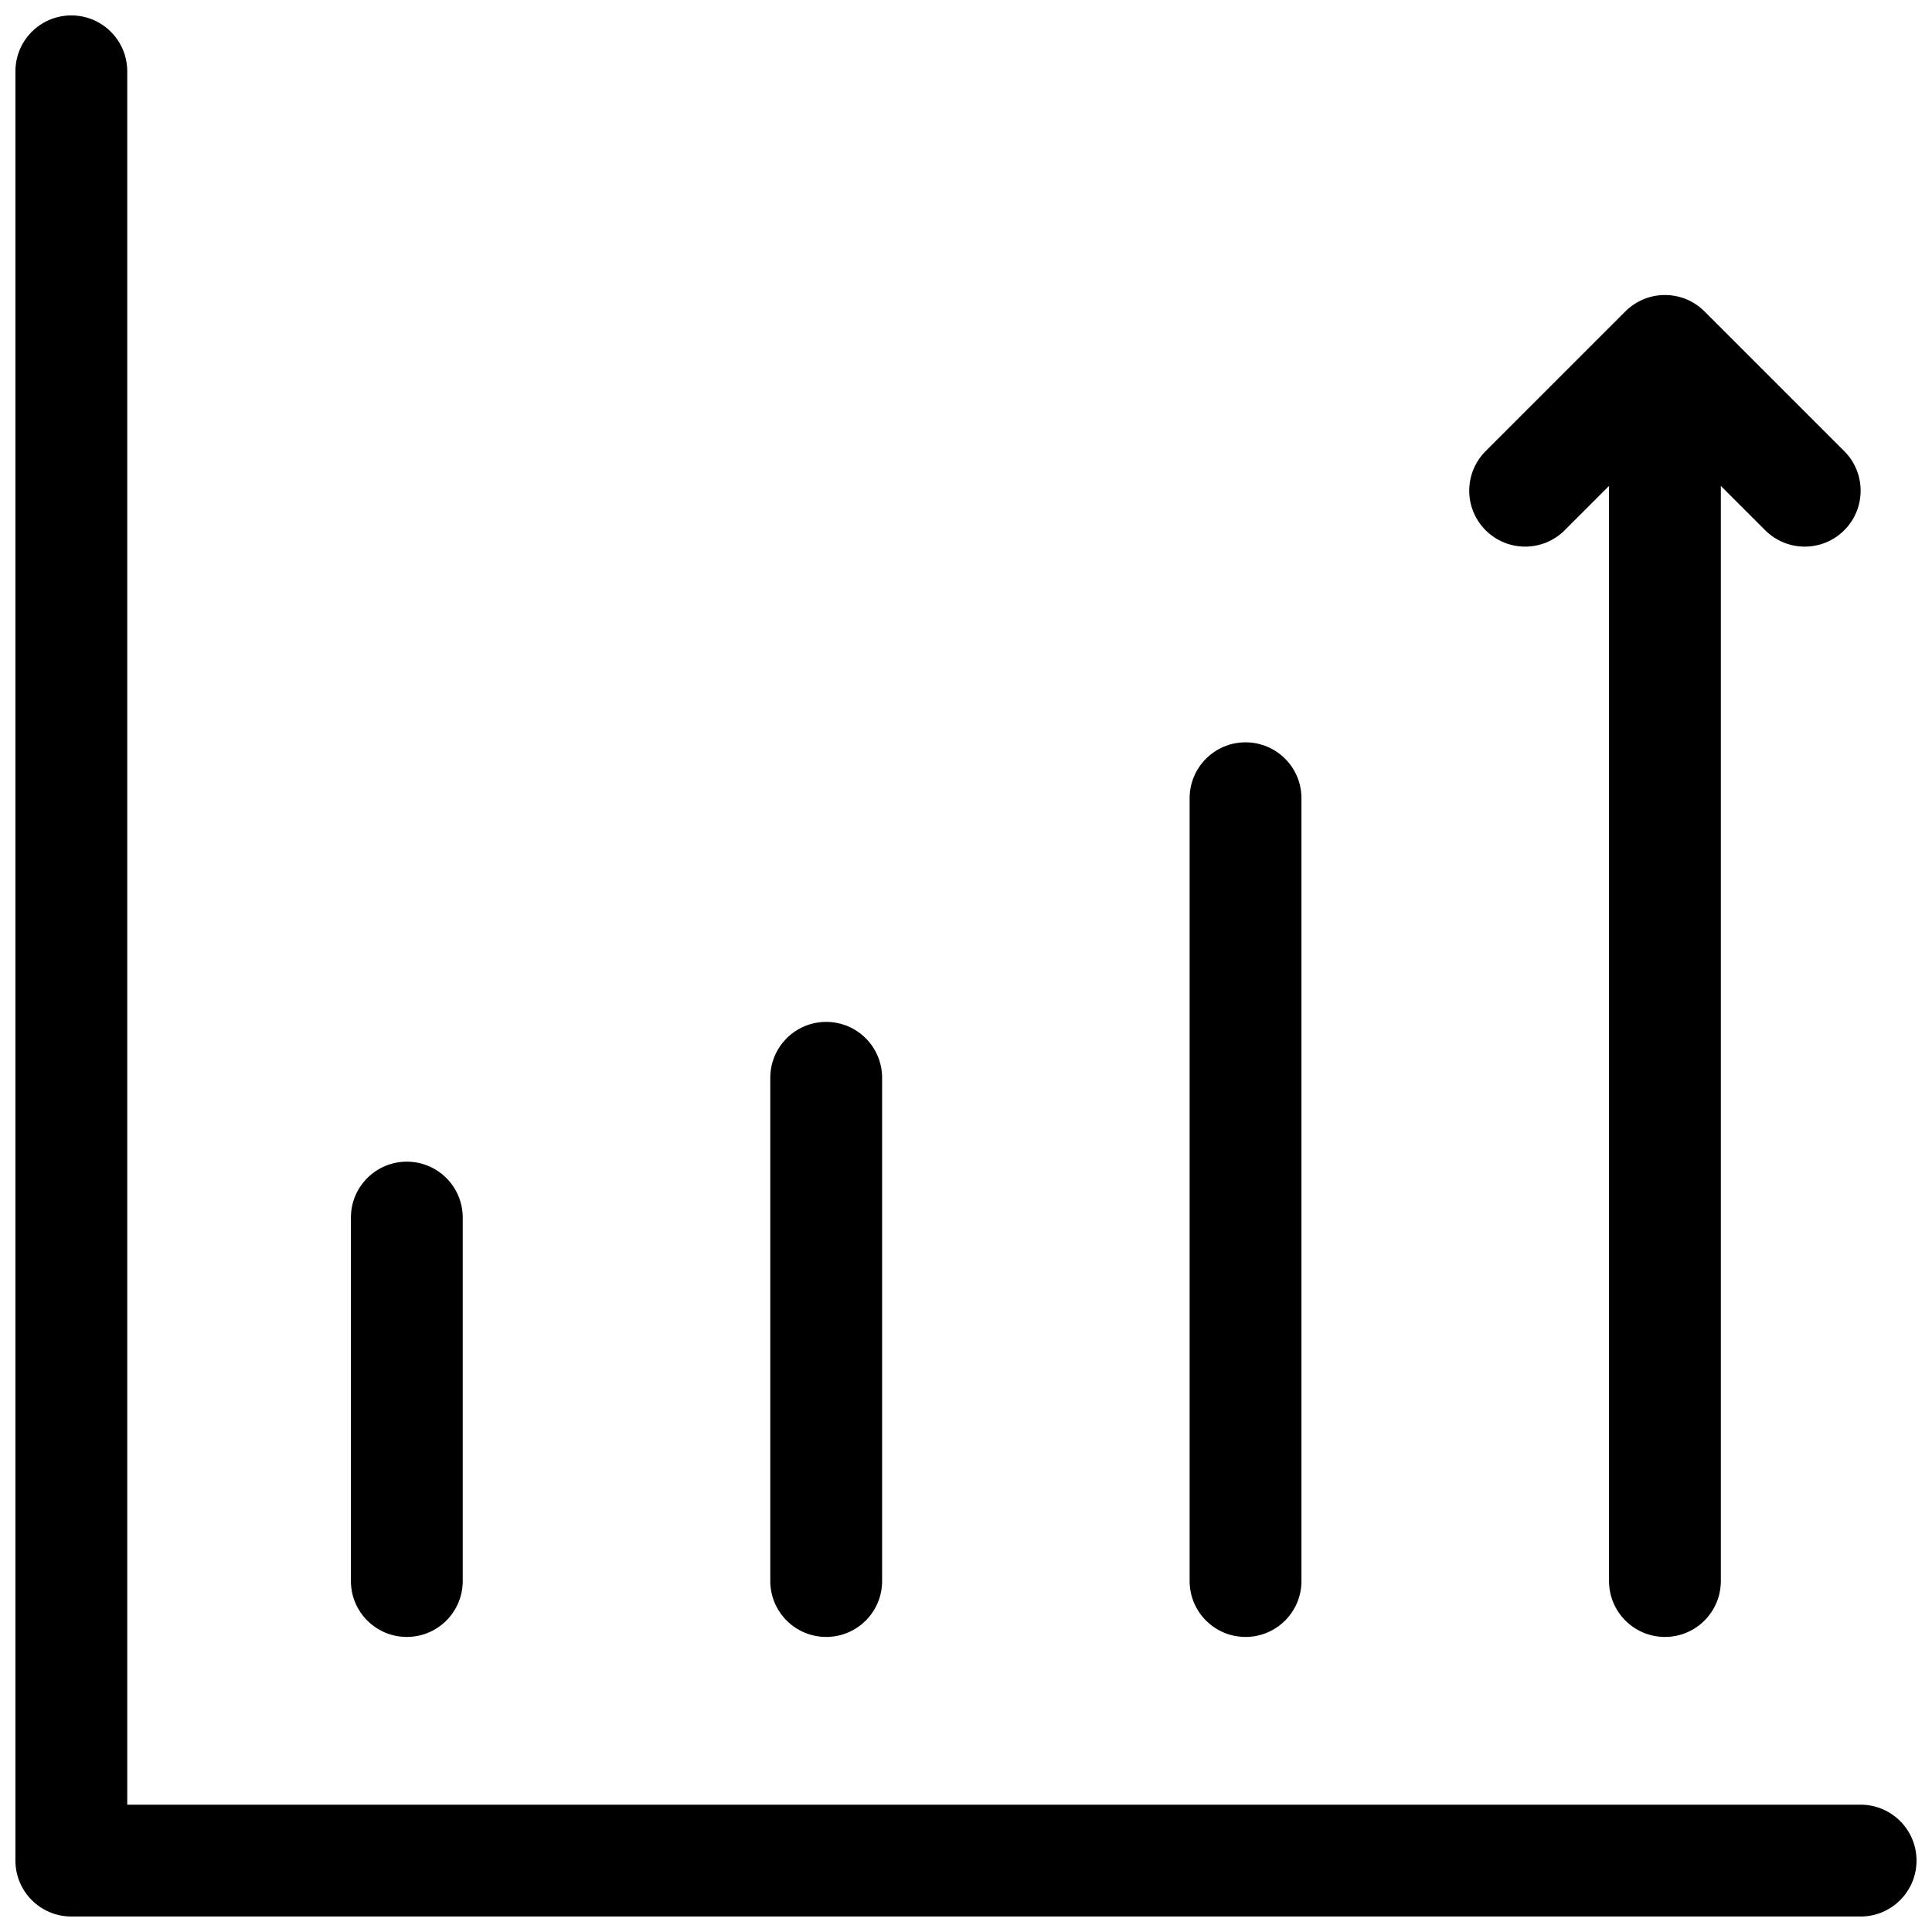 <?xml version="1.0" encoding="UTF-8"?>
<!-- Uploaded to: ICON Repo, www.iconrepo.com, Generator: ICON Repo Mixer Tools -->
<svg width="800px" height="800px" version="1.1" viewBox="144 144 512 512" xmlns="http://www.w3.org/2000/svg">
 <defs>
  <clipPath id="a">
   <path d="m148.09 148.09h503.81v503.81h-503.81z"/>
  </clipPath>
 </defs>
 <g clip-path="url(#a)">
  <path d="m600.04 272.77v290.22c0 8.184-6.633 14.816-14.816 14.816s-14.816-6.633-14.816-14.816v-290.22l-11.75 11.75c-5.789 5.789-15.168 5.789-20.957 0-5.785-5.785-5.785-15.168 0-20.957l37.047-37.043c5.785-5.785 15.168-5.785 20.953 0l37.047 37.043c5.785 5.789 5.785 15.172 0 20.957-5.789 5.789-15.168 5.789-20.957 0zm-222.27 290.22c0 8.184-6.637 14.816-14.82 14.816s-14.816-6.633-14.816-14.816v-133.36c0-8.184 6.633-14.816 14.816-14.816s14.82 6.633 14.82 14.816zm111.13 0c0 8.184-6.633 14.816-14.816 14.816s-14.82-6.633-14.82-14.816v-207.45c0-8.184 6.637-14.816 14.82-14.816s14.816 6.633 14.816 14.816zm-222.27 0c0 8.184-6.633 14.816-14.816 14.816-8.184 0-14.82-6.633-14.82-14.816v-96.316c0-8.184 6.637-14.82 14.82-14.82 8.184 0 14.816 6.637 14.816 14.82zm-88.906 59.27h459.36c8.184 0 14.816 6.637 14.816 14.82 0 8.184-6.633 14.816-14.816 14.816h-474.18c-8.184 0-14.816-6.633-14.816-14.816v-474.18c0-8.184 6.633-14.816 14.816-14.816s14.82 6.633 14.82 14.816z"/>
 </g>
</svg>